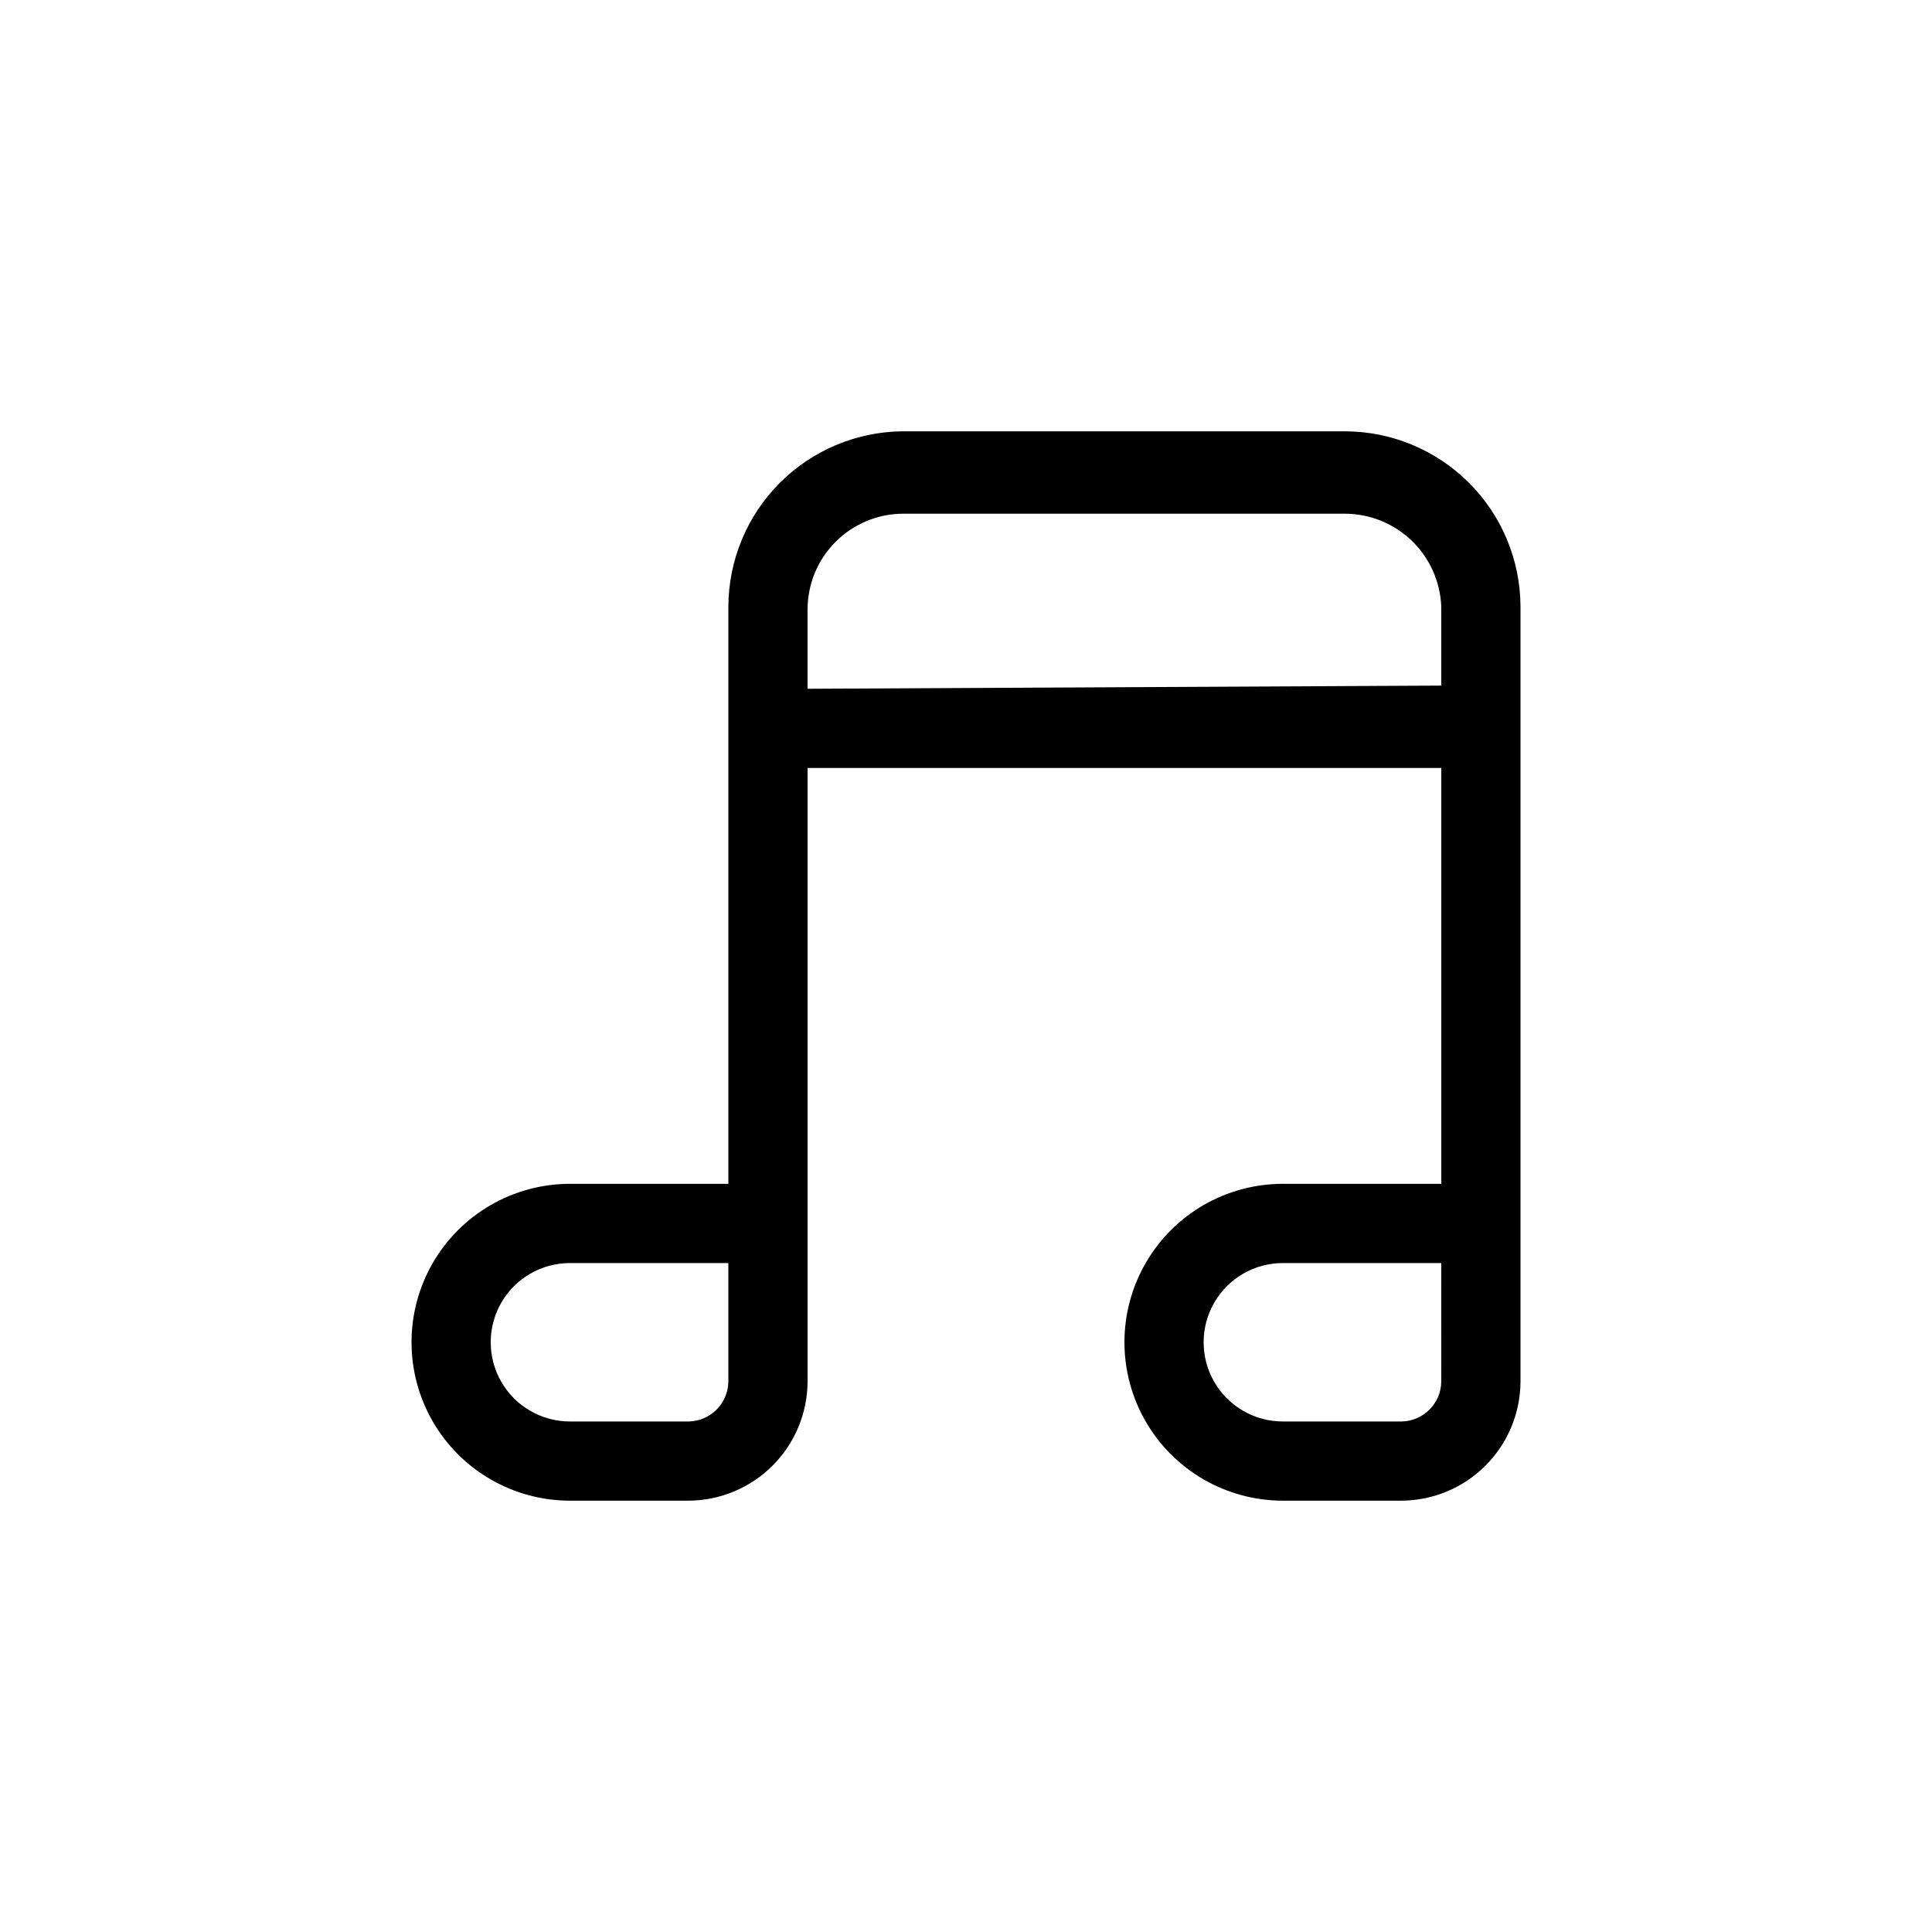 <?xml version="1.0" encoding="UTF-8"?>
<!-- Uploaded to: ICON Repo, www.iconrepo.com, Generator: ICON Repo Mixer Tools -->
<svg fill="#000000" width="800px" height="800px" version="1.1" viewBox="144 144 512 512" xmlns="http://www.w3.org/2000/svg">
 <path d="m500.34 258.3h-117.34c-12.215 0.168-23.875 5.121-32.473 13.797-8.598 8.676-13.445 20.383-13.5 32.598v153.03h-41.984c-15 0-28.859 8.004-36.359 20.992s-7.5 28.996 0 41.984 21.359 20.992 36.359 20.992h31.488c8.332-0.055 16.309-3.391 22.203-9.285 5.894-5.891 9.23-13.867 9.285-22.203v-162.69h167.94v110.21h-41.988c-14.996 0-28.859 8.004-36.355 20.992-7.5 12.988-7.5 28.996 0 41.984 7.496 12.988 21.359 20.992 36.355 20.992h31.488c8.336-0.055 16.312-3.391 22.207-9.285 5.894-5.891 9.227-13.867 9.281-22.203v-205.51c-0.055-12.324-4.988-24.125-13.723-32.816-8.734-8.695-20.555-13.578-32.879-13.578zm-163.32 251.91c-0.113 5.75-4.746 10.383-10.496 10.496h-31.488c-7.5 0-14.43-4-18.18-10.496-3.75-6.496-3.75-14.496 0-20.992s10.68-10.496 18.18-10.496h41.984zm20.992-183.68v-20.992c0-6.703 2.644-13.129 7.363-17.887 4.719-4.758 11.125-7.461 17.824-7.516h117.35c6.578 0.051 12.883 2.629 17.613 7.199 4.731 4.574 7.516 10.789 7.785 17.363v20.992zm167.94 183.68h-0.004c-0.109 5.75-4.746 10.383-10.496 10.496h-31.488c-7.496 0-14.43-4-18.18-10.496-3.746-6.496-3.746-14.496 0-20.992 3.75-6.496 10.684-10.496 18.18-10.496h41.984z"/>
</svg>